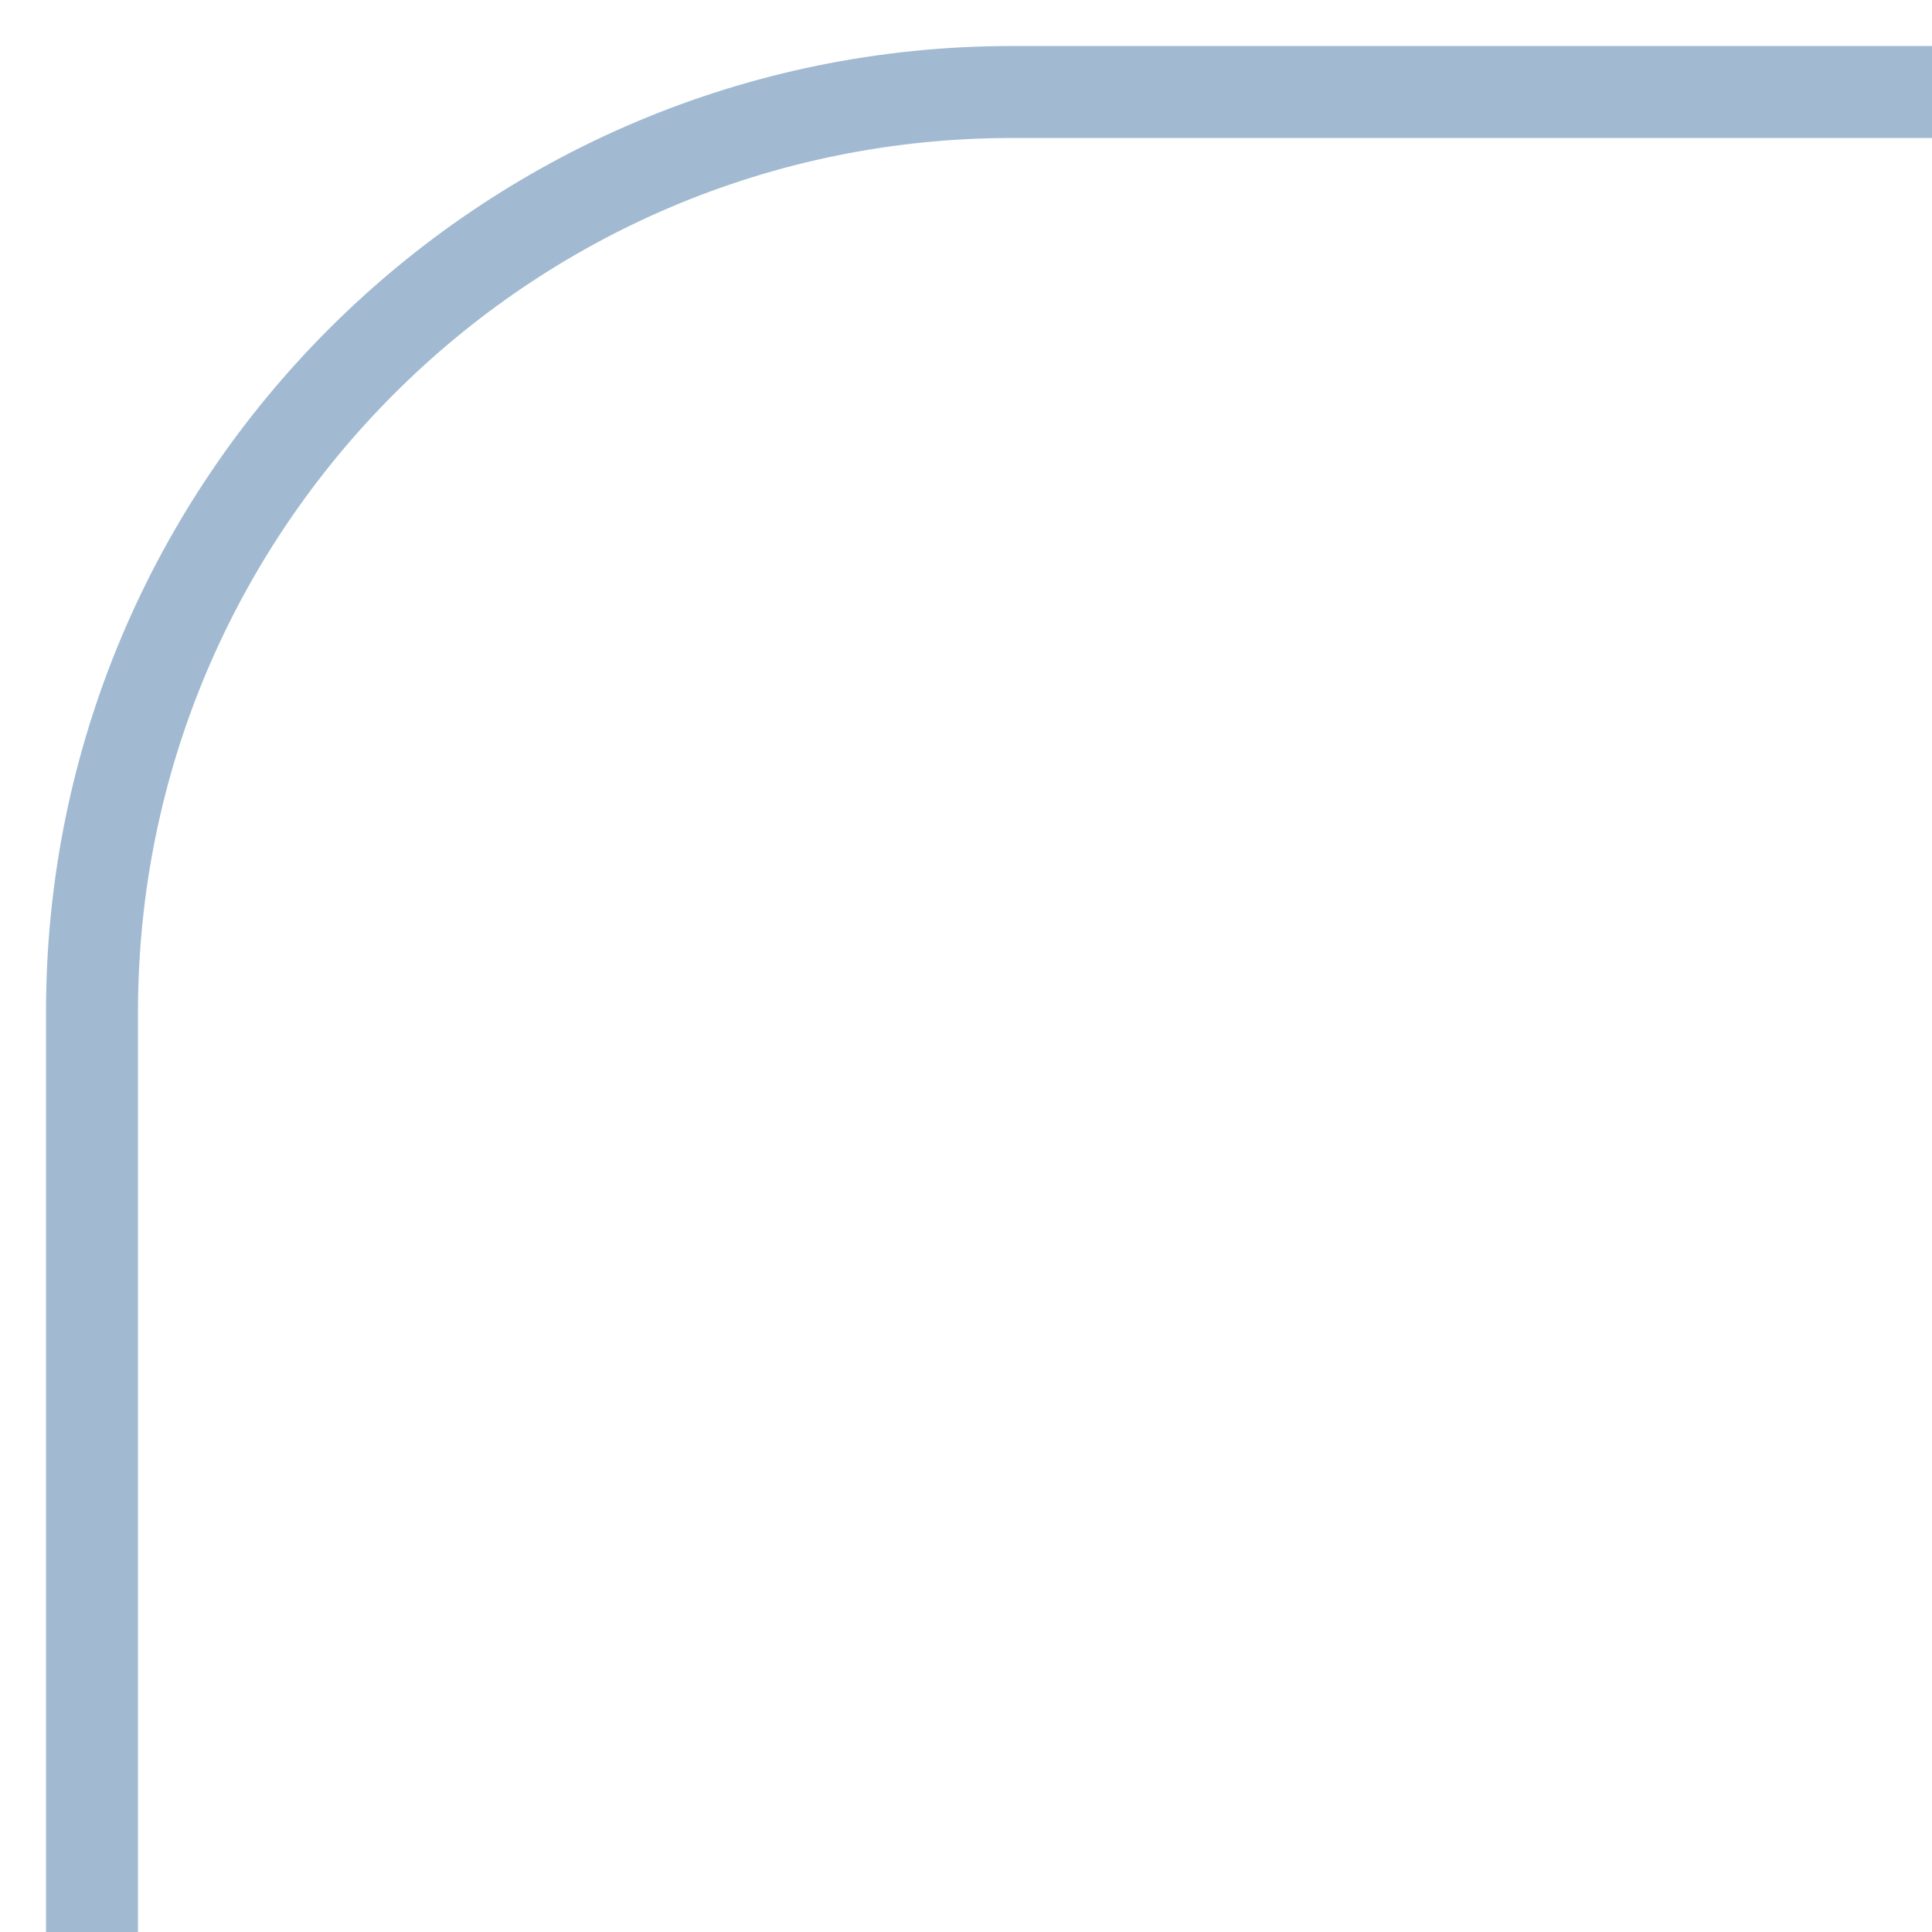 <?xml version="1.0" encoding="UTF-8"?> <svg xmlns="http://www.w3.org/2000/svg" width="21" height="21" viewBox="0 0 21 21" fill="none"><g clip-path="url(#clip0_274_956)"><path d="M1 21V11C1 5.477 5.477 1 11 1H21" stroke="#A1BAD1"></path></g><defs><clipPath id="clip0_274_956"><rect width="21" height="21" fill="white"></rect></clipPath></defs></svg> 
